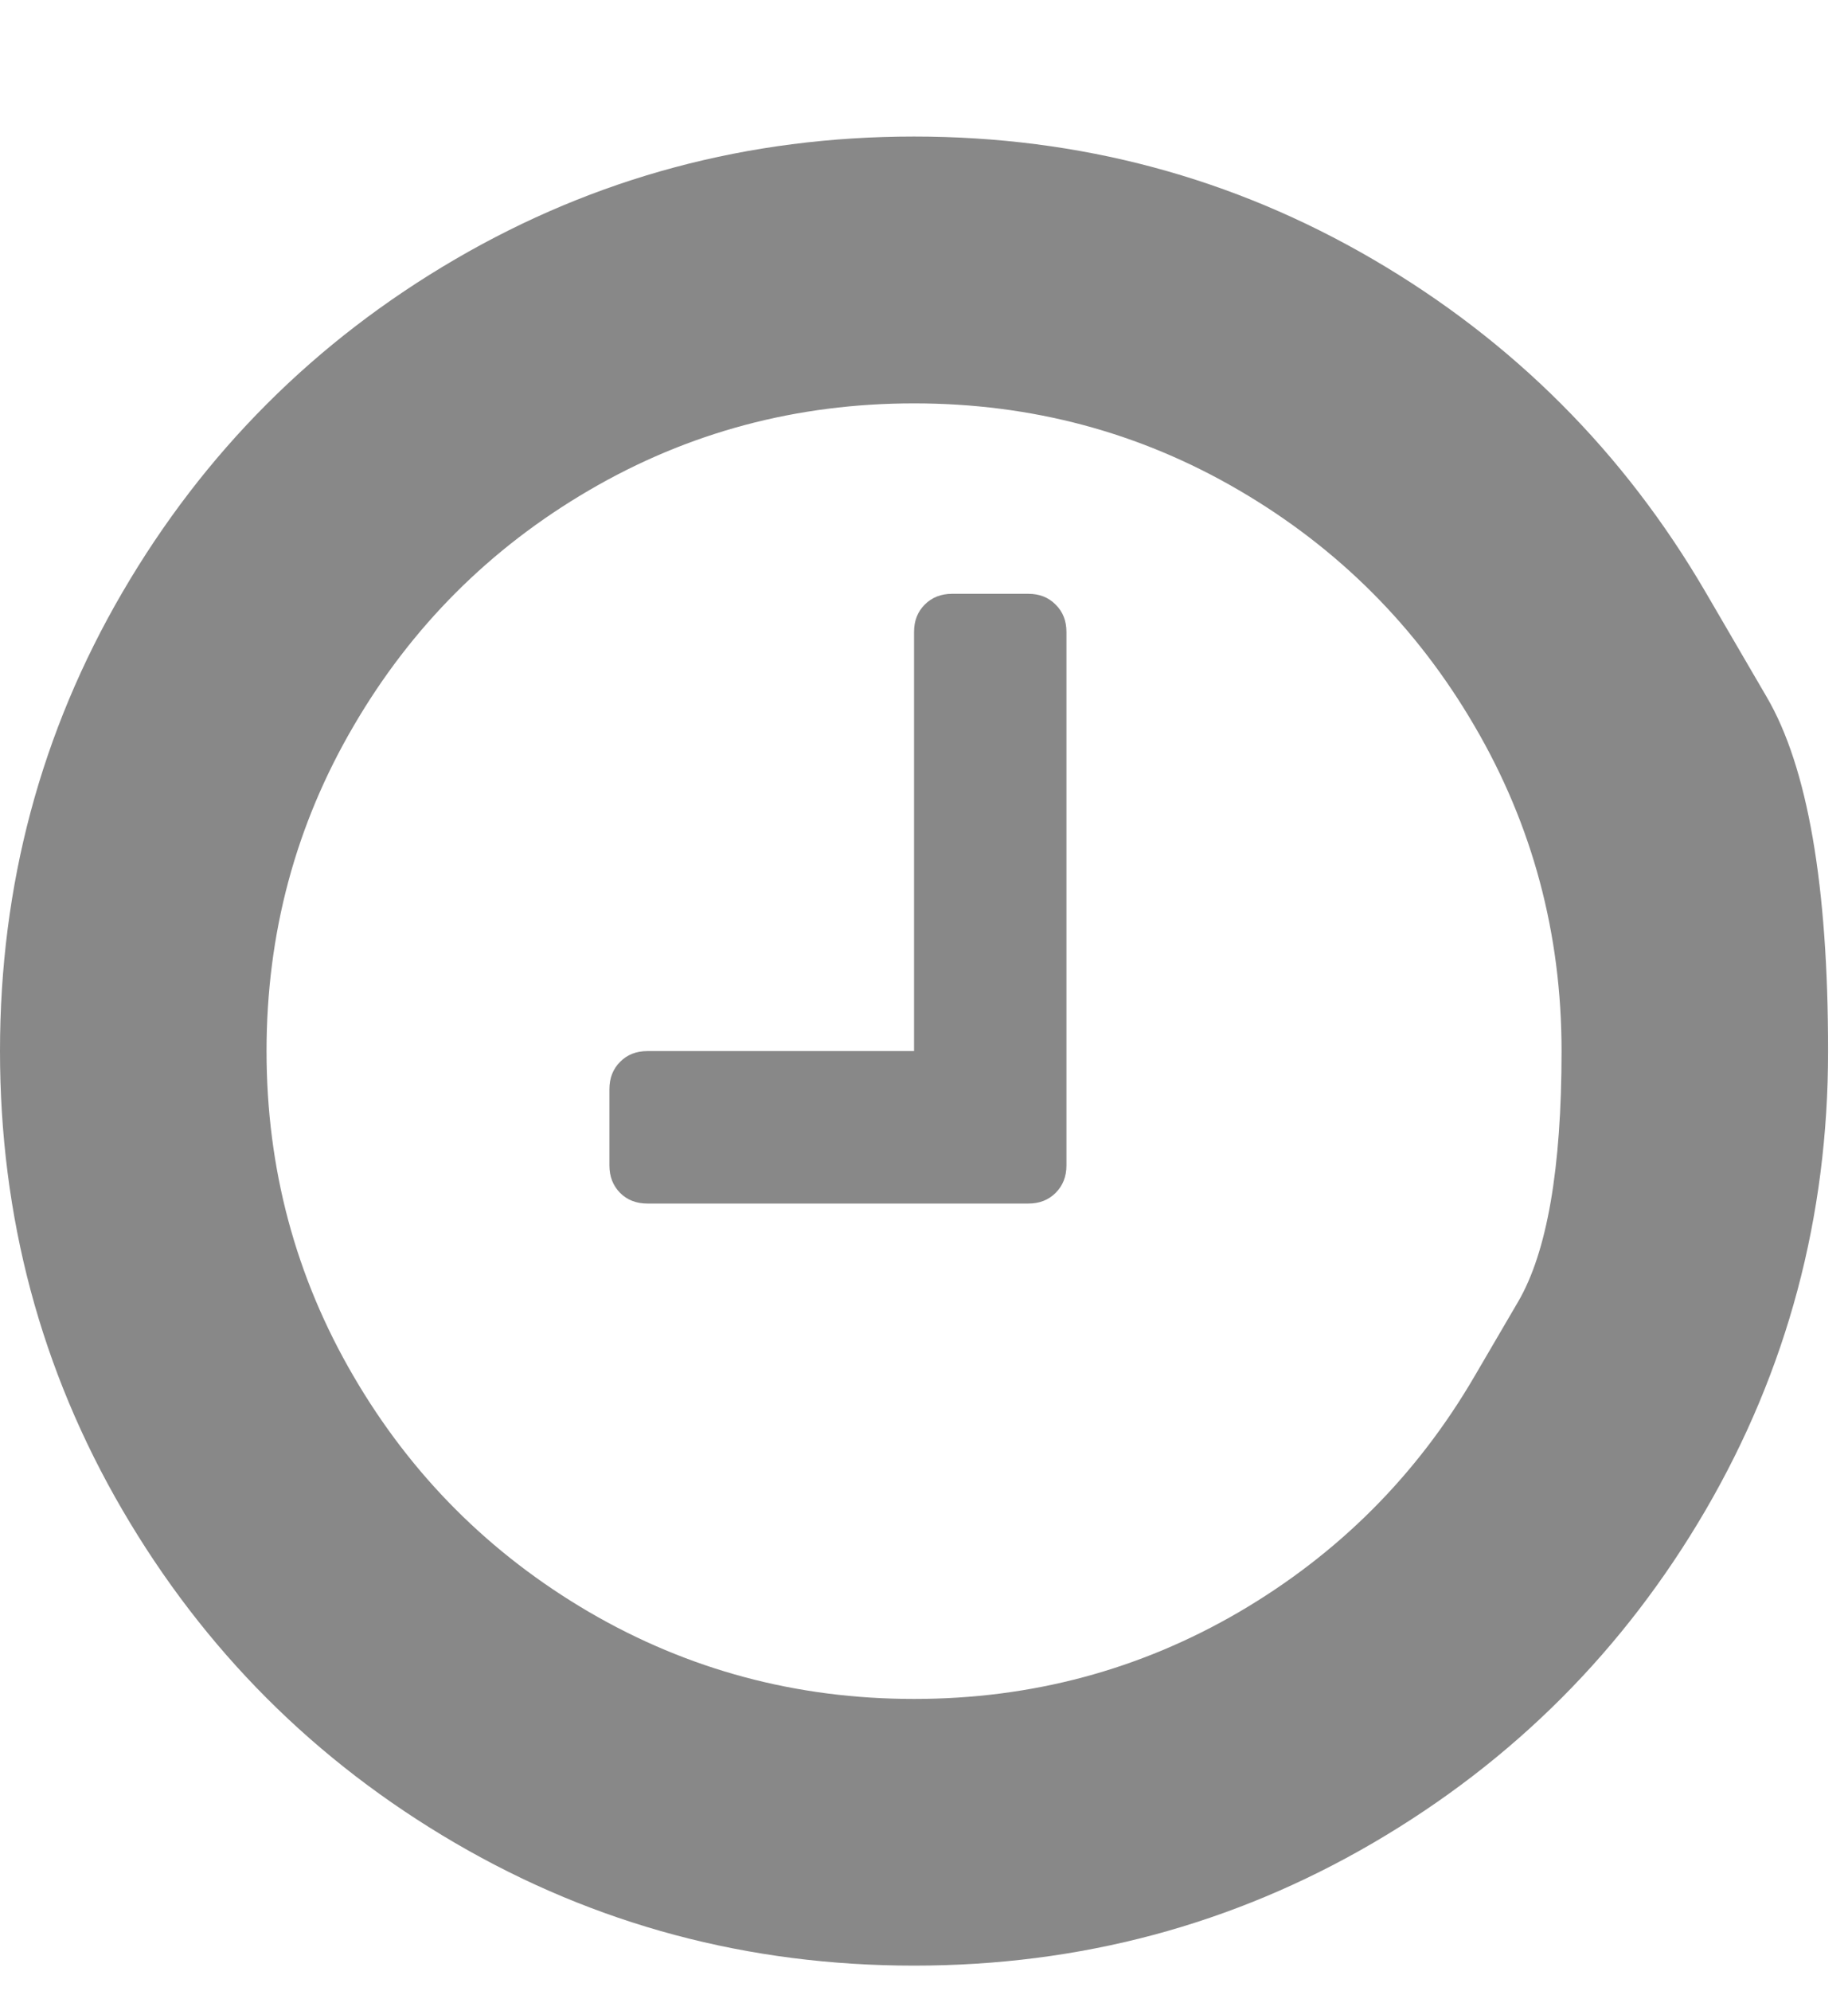 <?xml version="1.0" encoding="UTF-8"?> <svg xmlns="http://www.w3.org/2000/svg" width="13" height="14" viewBox="0 0 13 14" fill="none"><path d="M7.502 4.443V8.194C7.502 8.272 7.477 8.336 7.426 8.387C7.376 8.437 7.312 8.462 7.234 8.462H4.555C4.476 8.462 4.412 8.437 4.362 8.387C4.312 8.336 4.287 8.272 4.287 8.194V7.658C4.287 7.58 4.312 7.516 4.362 7.466C4.412 7.415 4.476 7.39 4.555 7.39H6.43V4.443C6.43 4.365 6.455 4.301 6.505 4.251C6.556 4.2 6.62 4.175 6.698 4.175H7.234C7.312 4.175 7.376 4.2 7.426 4.251C7.477 4.301 7.502 4.365 7.502 4.443ZM10.373 9.676C10.373 9.676 10.475 9.502 10.679 9.153C10.883 8.804 10.985 8.216 10.985 7.39C10.985 6.564 10.781 5.802 10.373 5.105C9.966 4.407 9.413 3.854 8.716 3.447C8.018 3.039 7.256 2.836 6.43 2.836C5.604 2.836 4.842 3.039 4.144 3.447C3.447 3.854 2.894 4.407 2.487 5.105C2.079 5.802 1.875 6.564 1.875 7.39C1.875 8.216 2.079 8.978 2.487 9.676C2.894 10.374 3.447 10.926 4.144 11.334C4.842 11.741 5.604 11.945 6.43 11.945C7.256 11.945 8.018 11.741 8.716 11.334C9.413 10.926 9.966 10.374 10.373 9.676ZM11.998 4.163C11.998 4.163 12.141 4.409 12.429 4.902C12.716 5.394 12.86 6.224 12.86 7.39C12.86 8.557 12.572 9.633 11.998 10.618C11.423 11.603 10.643 12.383 9.658 12.958C8.672 13.533 7.597 13.82 6.43 13.82C5.263 13.82 4.188 13.533 3.202 12.958C2.217 12.383 1.437 11.603 0.862 10.618C0.287 9.633 0 8.557 0 7.39C0 6.224 0.287 5.148 0.862 4.163C1.437 3.178 2.217 2.398 3.202 1.823C4.188 1.248 5.263 0.96 6.43 0.96C7.597 0.96 8.672 1.248 9.658 1.823C10.643 2.398 11.423 3.178 11.998 4.163Z" fill="#888888"></path></svg> 